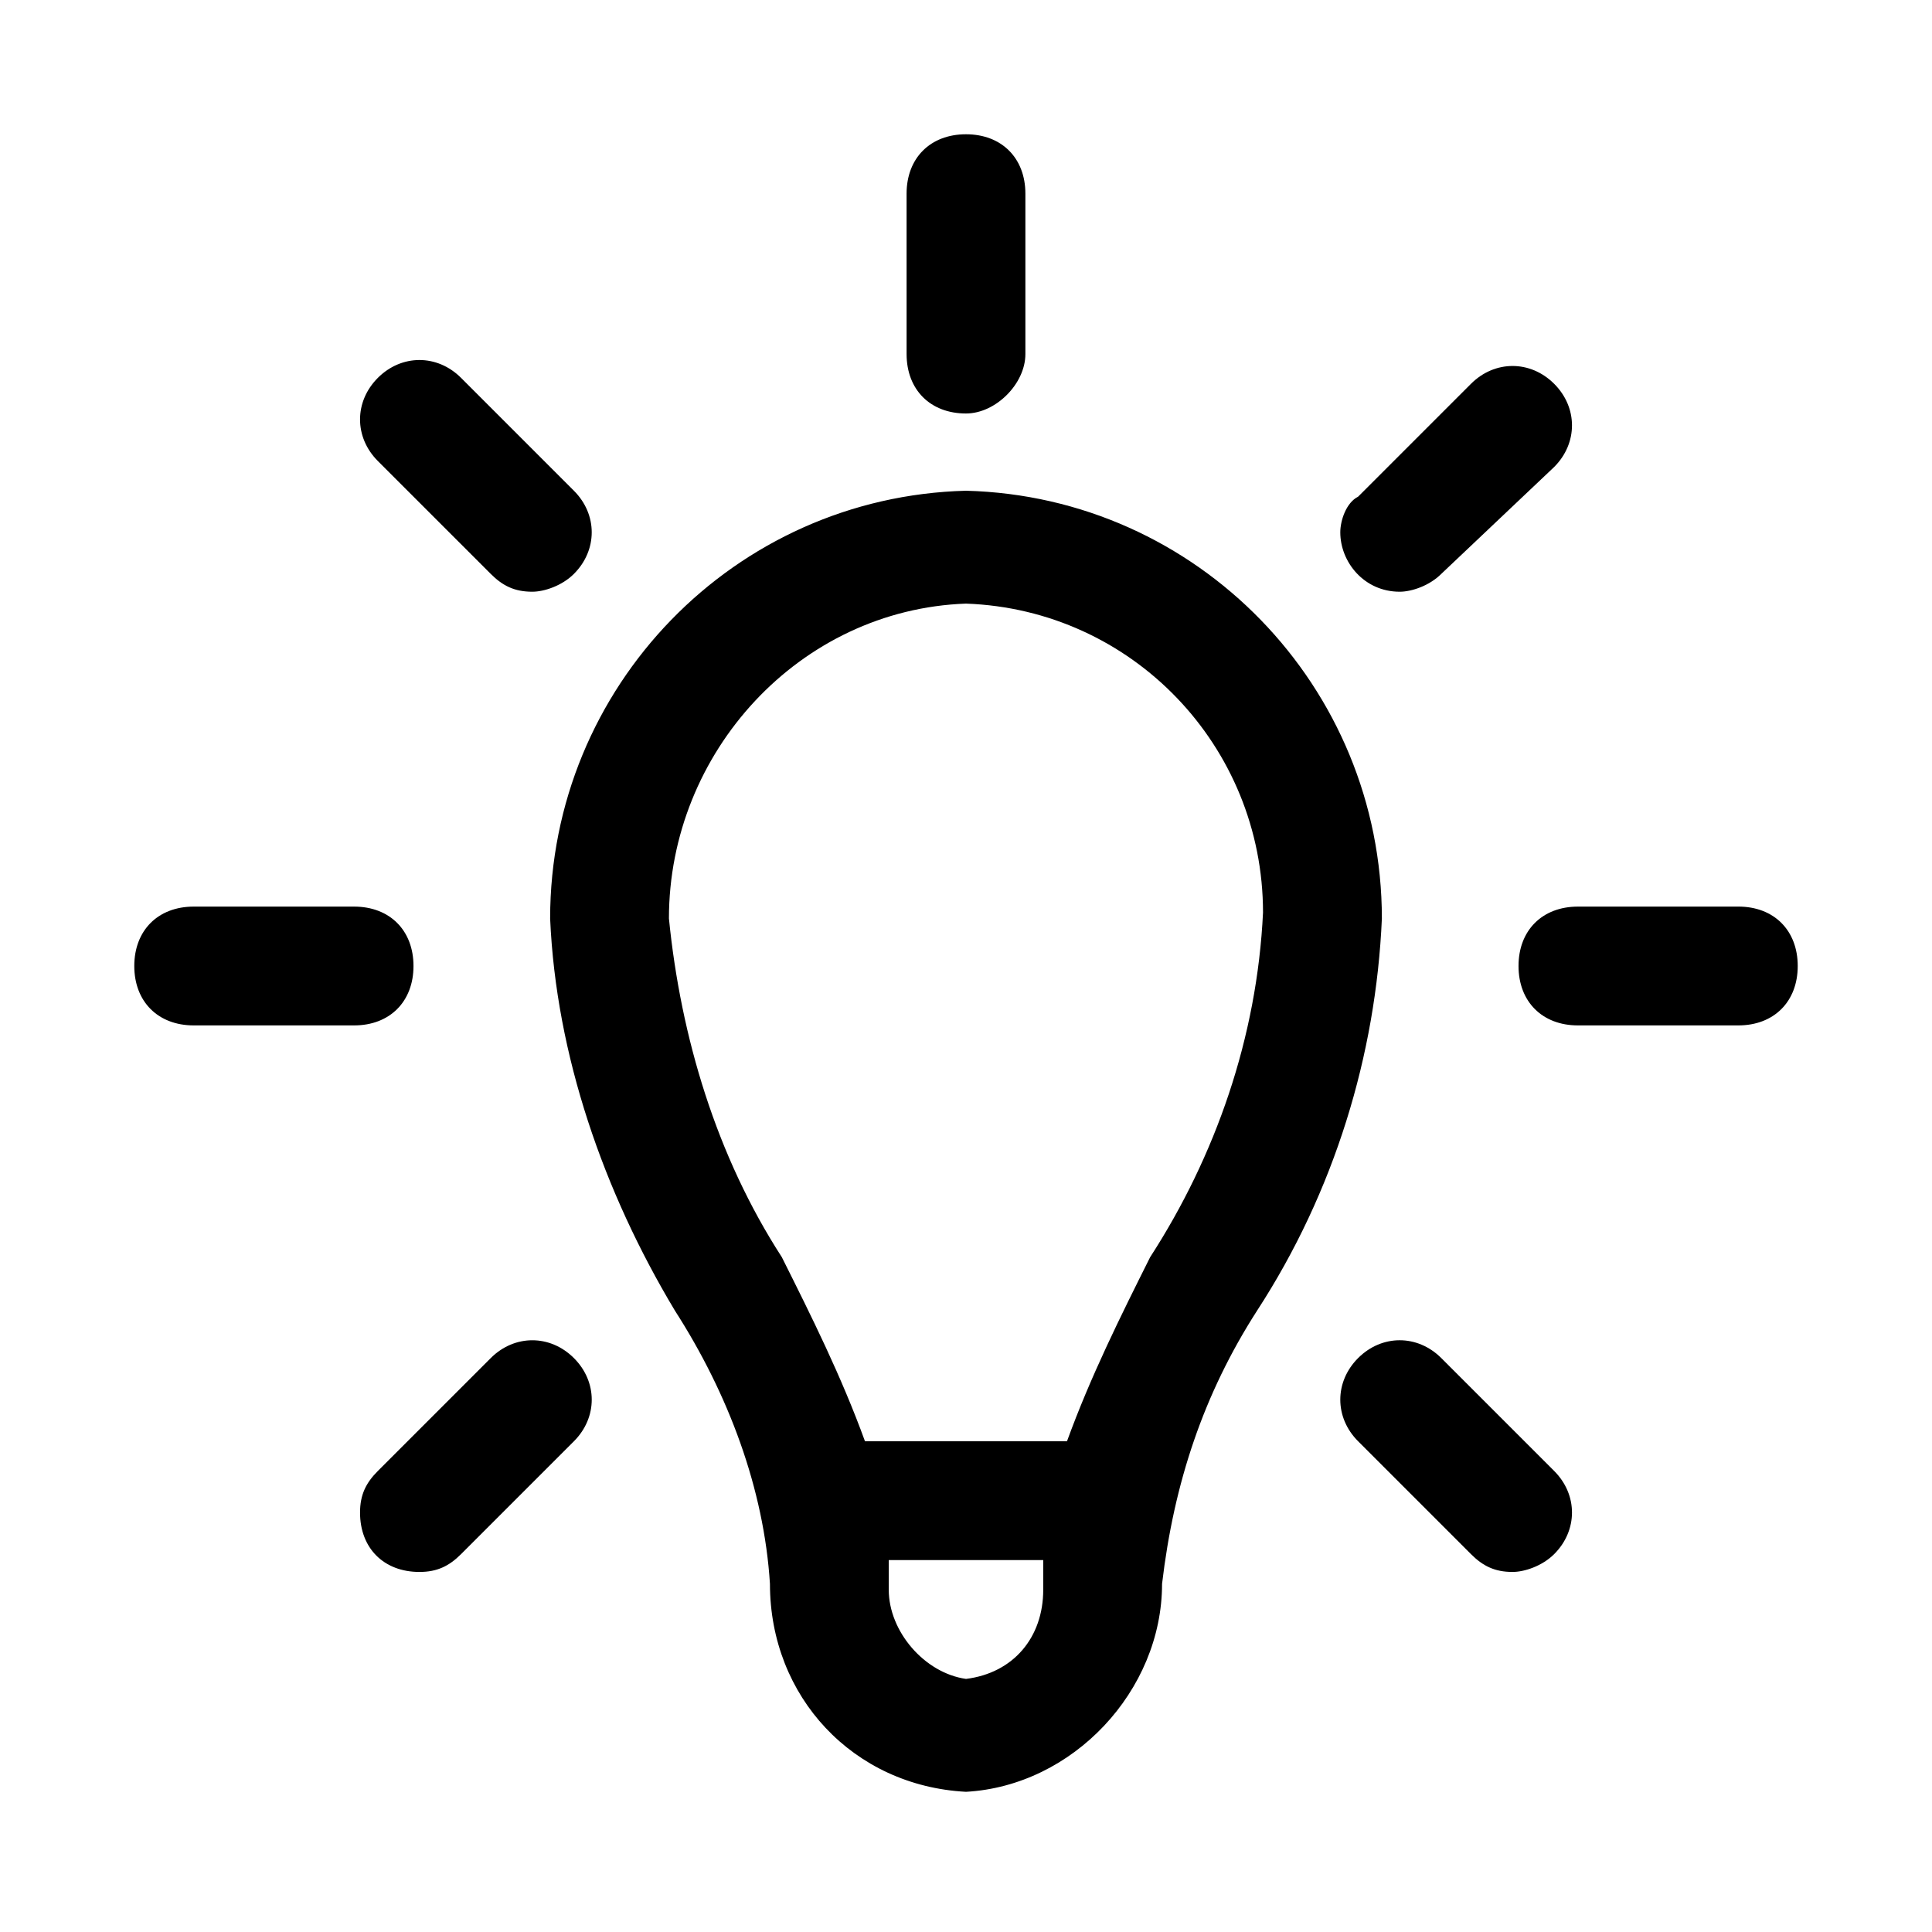 <?xml version="1.0" encoding="UTF-8"?>
<!-- Uploaded to: SVG Repo, www.svgrepo.com, Generator: SVG Repo Mixer Tools -->
<svg fill="#000000" width="800px" height="800px" version="1.1" viewBox="144 144 512 512" xmlns="http://www.w3.org/2000/svg">
 <path d="m400 274.05c-61.402 1.574-110.21 51.957-110.21 113.36 1.574 36.211 14.168 72.422 33.062 103.91 14.168 22.043 23.617 47.23 25.191 72.422 0 29.914 22.043 53.531 51.957 55.105 28.34-1.574 51.957-26.766 51.957-55.105 3.148-26.766 11.02-50.383 25.191-72.422 20.469-31.488 31.488-67.699 33.062-103.91-0.008-61.402-48.816-111.78-110.21-113.36zm0 314.88c-11.02-1.574-20.469-12.594-20.469-23.617v-7.871h40.934v7.871c0 12.598-7.871 22.043-20.465 23.617zm48.805-111.78c-7.871 15.742-15.742 31.488-22.043 48.805h-53.531c-6.297-17.32-14.168-33.062-22.043-48.805-17.32-26.766-26.766-58.254-29.914-89.742 0-44.082 34.637-81.867 78.719-83.445 44.082 1.574 78.719 37.785 78.719 81.867-1.566 33.066-12.586 64.555-29.906 91.32zm-48.805-223.57c-9.445 0-15.742-6.297-15.742-15.742l-0.004-42.512c0-9.445 6.297-15.742 15.742-15.742 9.445 0 15.742 6.297 15.742 15.742v42.508c0.004 7.875-7.867 15.746-15.738 15.746zm-114.93 47.234c-4.723 0-7.871-1.574-11.02-4.727l-29.914-29.91c-6.297-6.297-6.297-15.742 0-22.043 6.297-6.297 15.742-6.297 22.043 0l29.91 29.914c6.297 6.297 6.297 15.742 0 22.043-3.148 3.148-7.871 4.723-11.02 4.723zm-47.23 114.93h-42.512c-9.445 0-15.742-6.297-15.742-15.742s6.297-15.742 15.742-15.742h42.508c9.445 0 15.742 6.297 15.742 15.742 0.004 9.445-6.293 15.742-15.738 15.742zm17.316 144.84c-9.445 0-15.742-6.297-15.742-15.742 0-4.723 1.574-7.871 4.723-11.02l29.914-29.914c6.297-6.297 15.742-6.297 22.043 0 6.297 6.297 6.297 15.742 0 22.043l-29.914 29.914c-3.152 3.144-6.301 4.719-11.023 4.719zm289.69 0c-4.723 0-7.871-1.574-11.02-4.723l-29.914-29.914c-6.297-6.297-6.297-15.742 0-22.043 6.297-6.297 15.742-6.297 22.043 0l29.914 29.914c6.297 6.297 6.297 15.742 0 22.043-3.152 3.148-7.875 4.723-11.023 4.723zm59.828-144.84h-42.508c-9.445 0-15.742-6.297-15.742-15.742s6.297-15.742 15.742-15.742l42.508-0.004c9.445 0 15.742 6.297 15.742 15.742 0 9.449-6.297 15.746-15.742 15.746zm-89.742-114.93c-9.445 0-15.742-7.871-15.742-15.742 0-3.148 1.574-7.871 4.723-9.445l29.914-29.914c6.297-6.297 15.742-6.297 22.043 0 6.297 6.297 6.297 15.742 0 22.043l-29.918 28.332c-3.148 3.152-7.871 4.727-11.02 4.727z"/>
</svg>